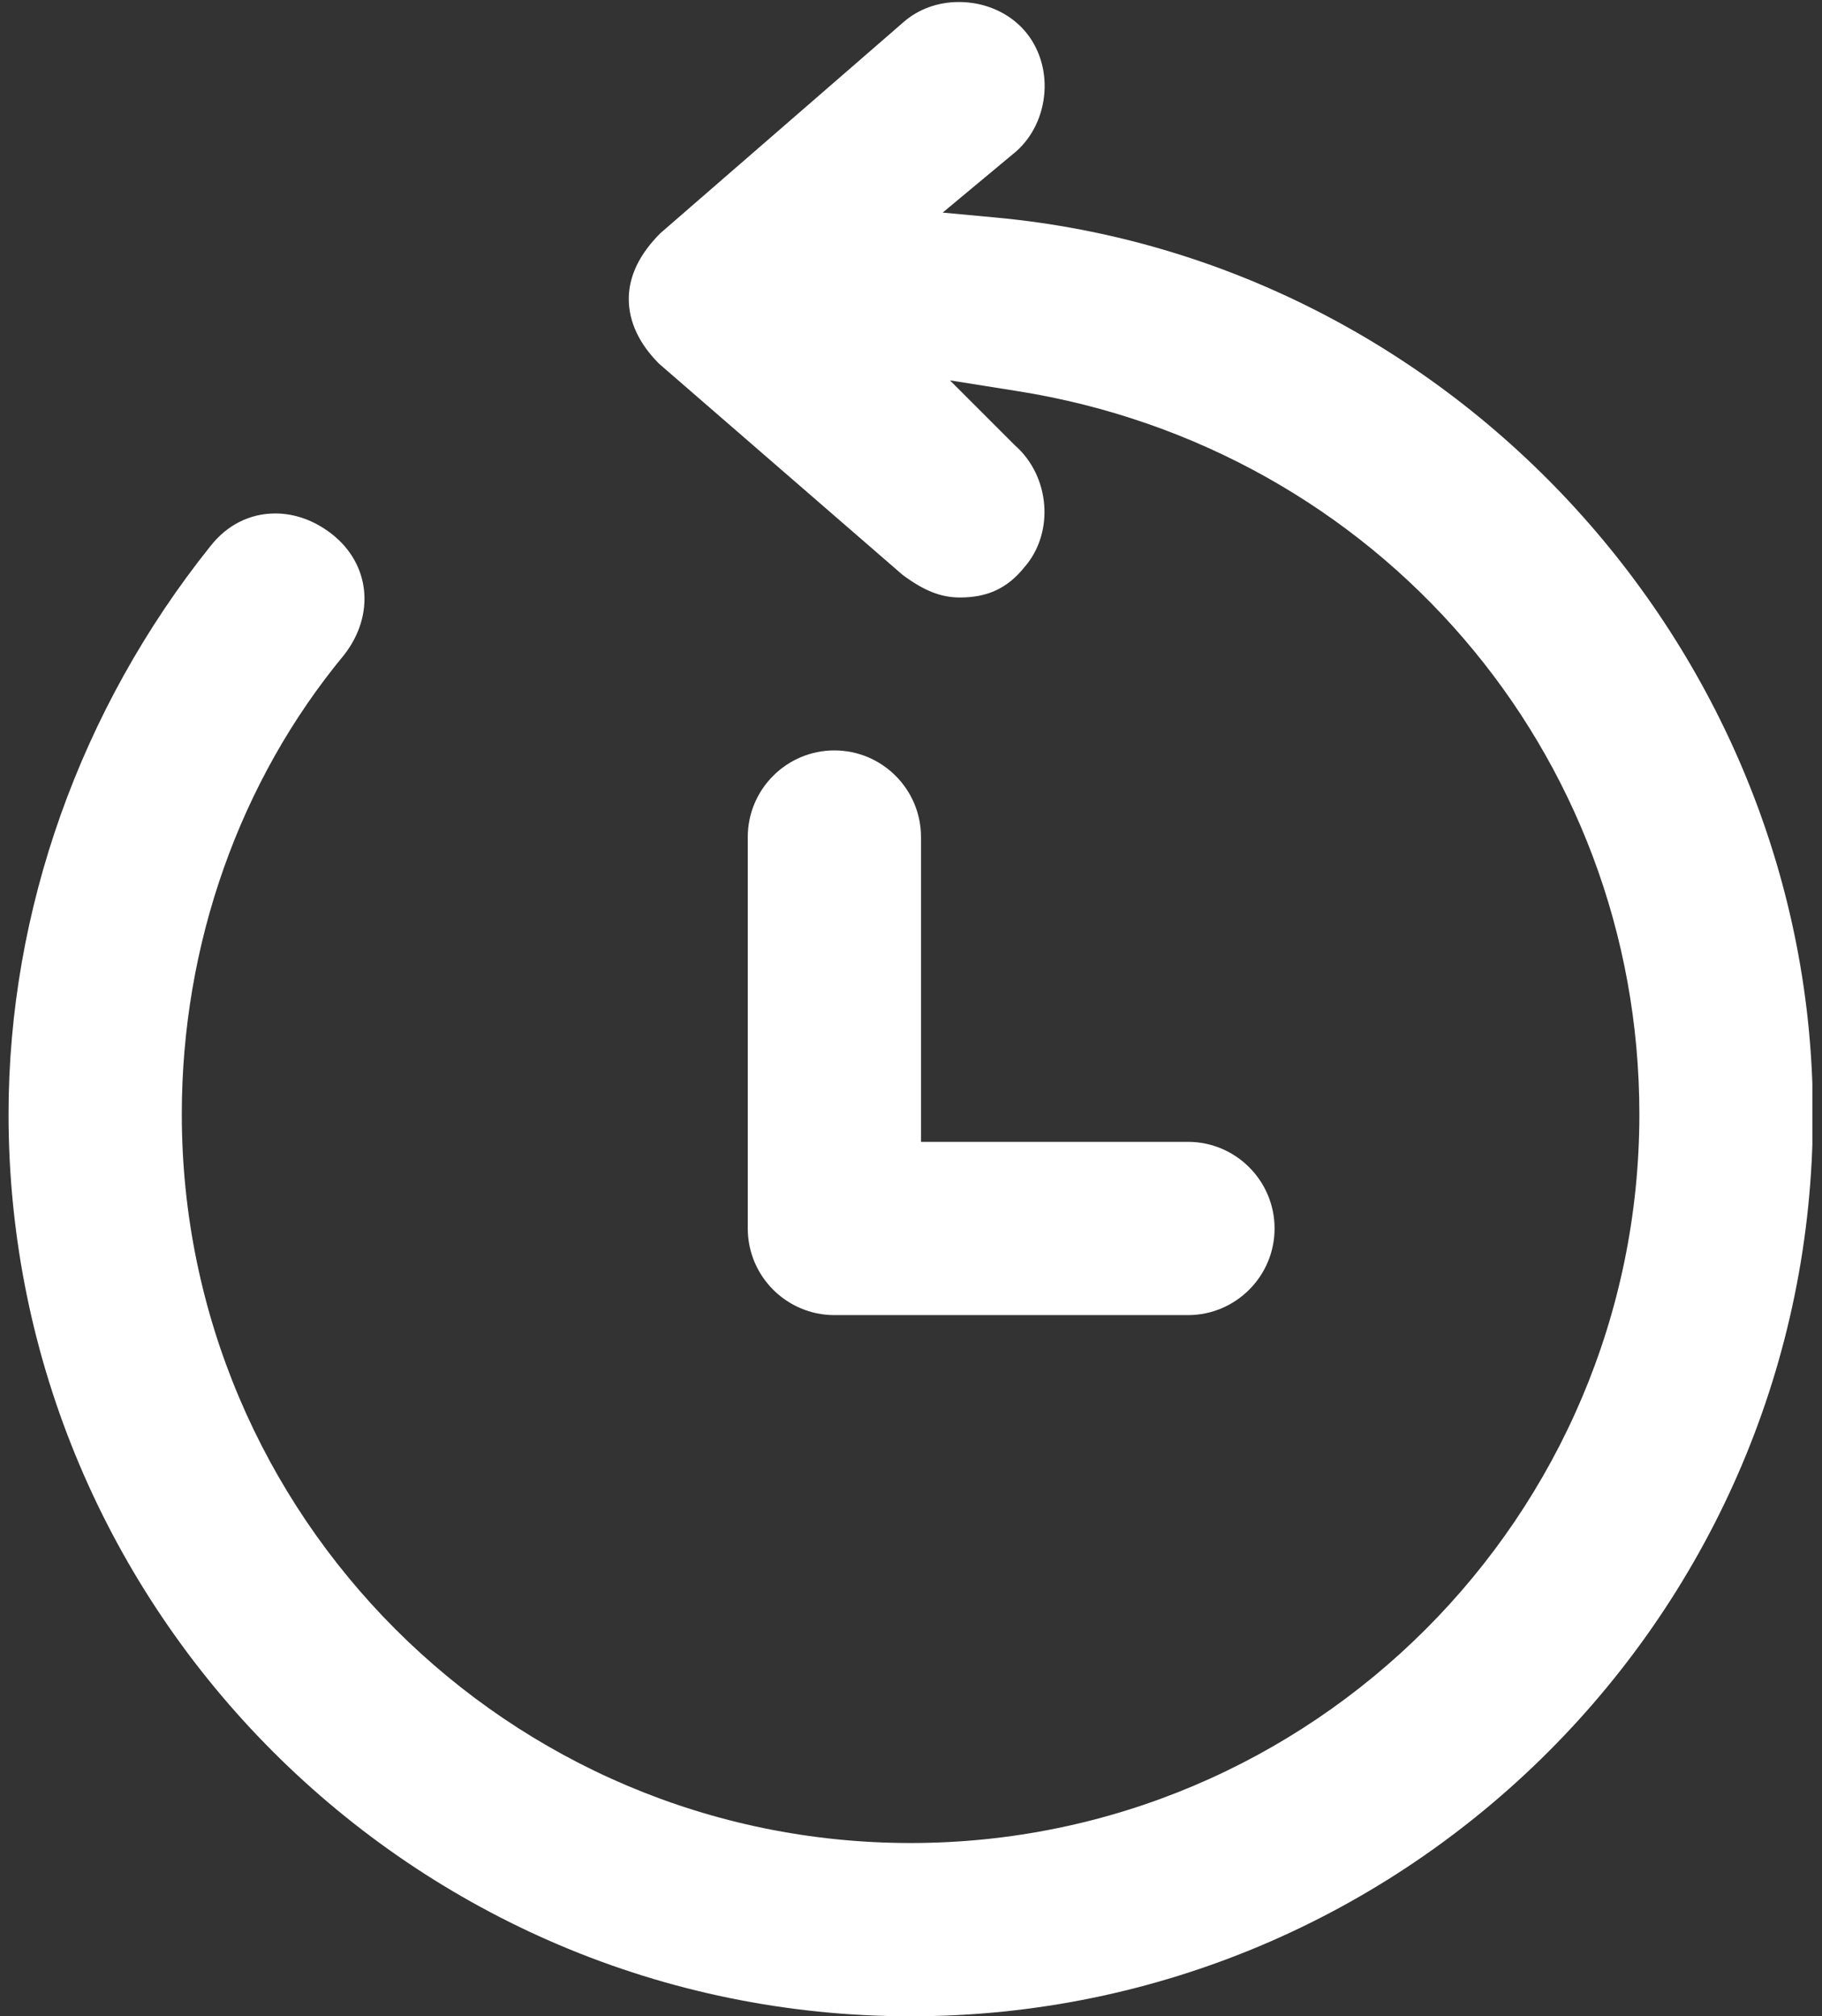 <?xml version="1.0" encoding="UTF-8"?> <svg xmlns="http://www.w3.org/2000/svg" width="122" height="135" viewBox="0 0 122 135" fill="none"><rect x="0" y="0" width="122" height="135" fill="#333333" stroke="none"/><g clip-path="url(#clip0_177_862)"><path d="M60.972 135C27.671 135 0.572 107.901 0.572 74.6C0.572 60.972 5.377 47.466 14.078 36.581C15.196 35.148 16.733 34.379 18.428 34.379C19.756 34.379 21.049 34.851 22.202 35.742C24.788 37.752 25.137 41.158 23.041 43.849C16.034 52.306 12.173 63.243 12.173 74.6C12.173 101.506 34.065 123.399 60.972 123.399C87.879 123.399 109.771 101.506 109.771 74.6C109.771 50.366 92.247 30.011 68.118 26.185L63.61 25.469L67.943 29.802C70.337 31.898 70.599 35.672 68.607 37.961C67.472 39.376 66.144 40.005 64.274 40.005C62.999 40.005 61.863 39.551 60.43 38.485L44.129 24.351C42.801 23.023 42.102 21.538 42.102 20.017C42.102 18.497 42.819 17.012 44.217 15.615L60.5 1.48C61.496 0.606 62.807 0.135 64.204 0.135C65.934 0.135 67.541 0.833 68.607 2.056C69.551 3.14 70.04 4.625 69.935 6.162C69.83 7.735 69.131 9.185 68.031 10.146L63.121 14.234L66.685 14.566C97.366 17.414 121.39 43.779 121.39 74.6C121.39 107.901 94.291 135 60.989 135H60.972Z" fill="white"></path><path d="M55.87 88.053C52.673 88.053 50.07 85.45 50.07 82.252V56.045C50.07 52.847 52.673 50.244 55.87 50.244C59.068 50.244 61.671 52.847 61.671 56.045V76.452H79.545C82.742 76.452 85.345 79.055 85.345 82.252C85.345 85.45 82.742 88.053 79.545 88.053H55.888H55.87Z" fill="white"></path></g><defs><clipPath id="clip0_177_862"><rect width="120.783" height="134.865" fill="white" transform="translate(0.572 0.135)"></rect></clipPath></defs></svg> 